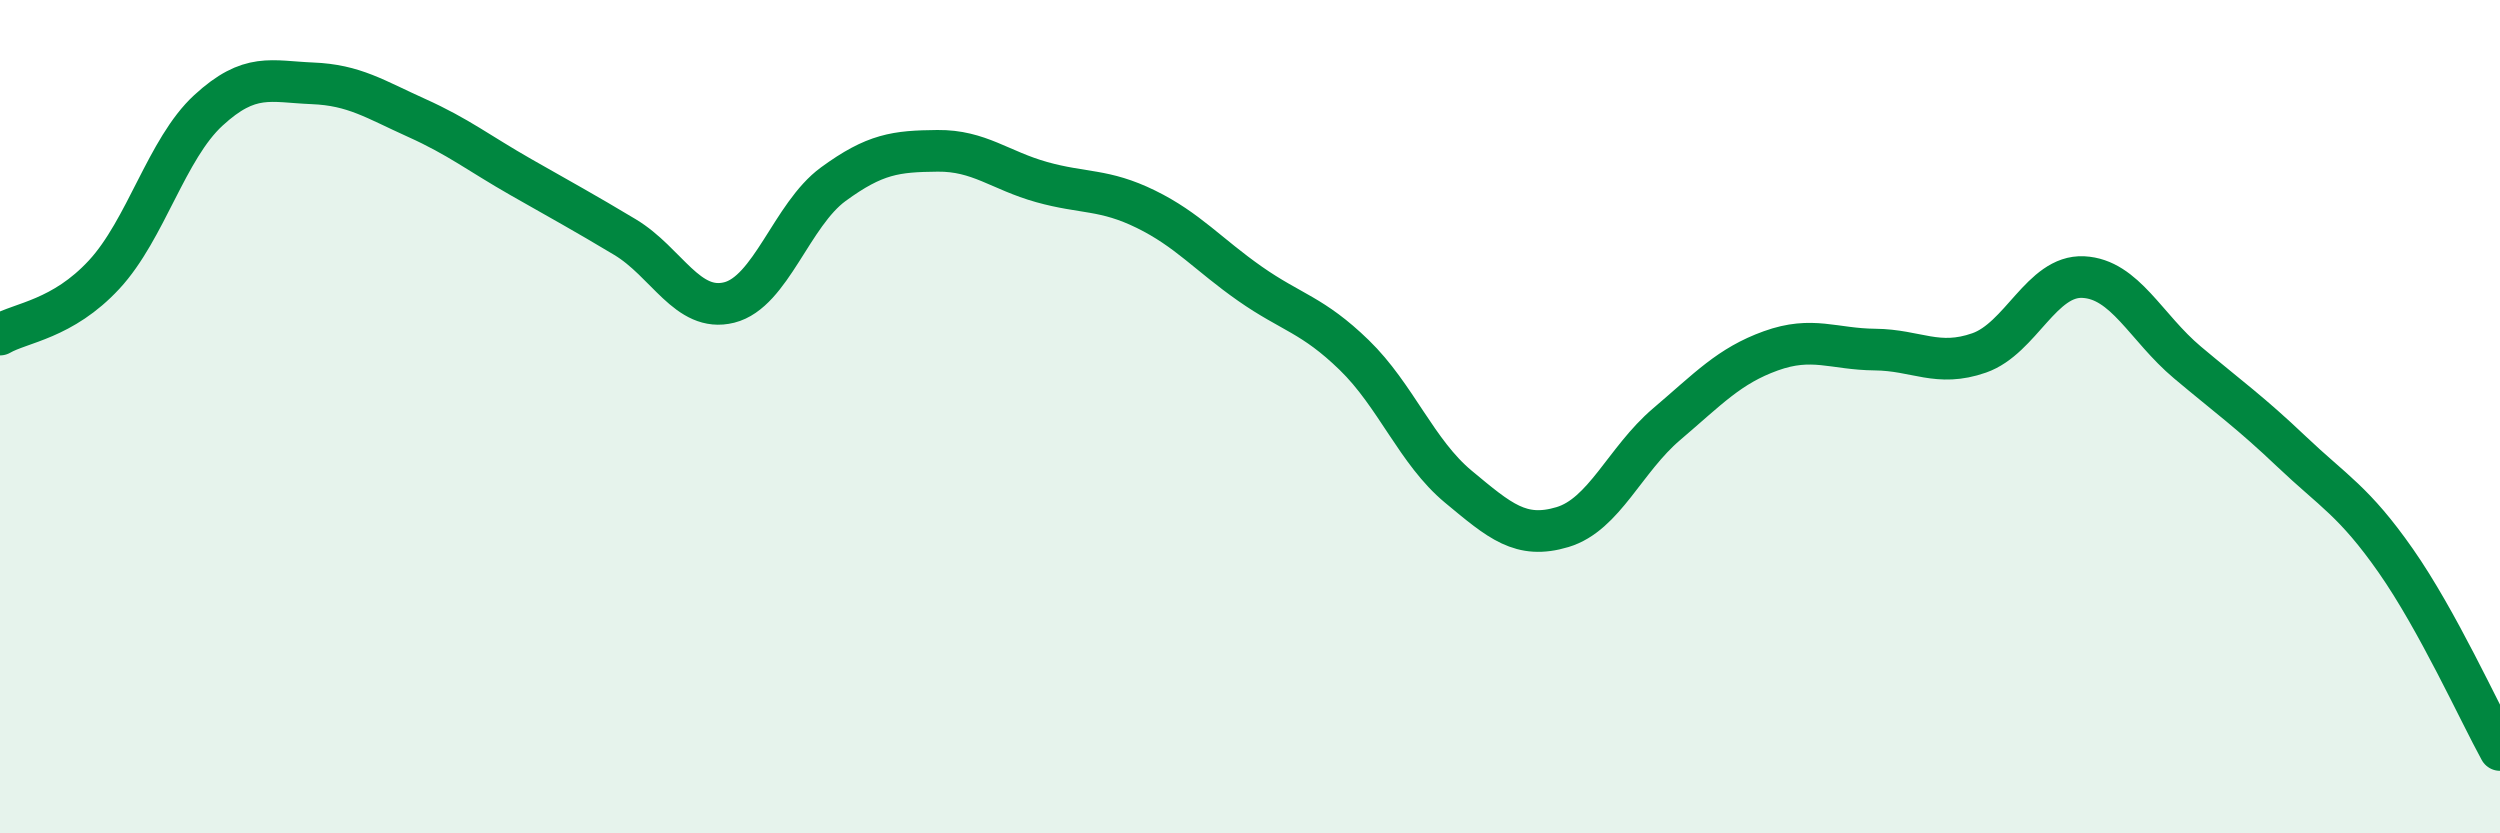 
    <svg width="60" height="20" viewBox="0 0 60 20" xmlns="http://www.w3.org/2000/svg">
      <path
        d="M 0,8.03 C 0.5,7.74 1.5,7.67 2.5,6.59 C 3.5,5.51 4,3.57 5,2.65 C 6,1.73 6.5,1.96 7.5,2 C 8.5,2.04 9,2.38 10,2.83 C 11,3.28 11.5,3.68 12.5,4.25 C 13.5,4.82 14,5.09 15,5.69 C 16,6.29 16.5,7.51 17.5,7.26 C 18.5,7.01 19,5.15 20,4.42 C 21,3.69 21.5,3.63 22.5,3.62 C 23.5,3.61 24,4.09 25,4.37 C 26,4.65 26.5,4.53 27.5,5.02 C 28.5,5.51 29,6.11 30,6.81 C 31,7.51 31.5,7.55 32.5,8.52 C 33.5,9.49 34,10.85 35,11.68 C 36,12.51 36.5,12.95 37.5,12.65 C 38.5,12.35 39,11.03 40,10.18 C 41,9.33 41.5,8.78 42.5,8.42 C 43.5,8.06 44,8.38 45,8.39 C 46,8.4 46.5,8.82 47.5,8.47 C 48.5,8.12 49,6.6 50,6.65 C 51,6.7 51.5,7.86 52.5,8.7 C 53.5,9.54 54,9.89 55,10.84 C 56,11.79 56.5,12.03 57.5,13.46 C 58.5,14.89 59.5,17.09 60,18L60 20L0 20Z"
        fill="#008740"
        opacity="0.1"
        stroke-linecap="round"
        stroke-linejoin="round"
      />
      <path
        d="M 0,8.03 C 0.5,7.74 1.5,7.67 2.5,6.59 C 3.5,5.51 4,3.57 5,2.65 C 6,1.73 6.5,1.96 7.5,2 C 8.5,2.04 9,2.38 10,2.83 C 11,3.28 11.5,3.68 12.5,4.25 C 13.5,4.82 14,5.09 15,5.69 C 16,6.29 16.5,7.51 17.5,7.26 C 18.5,7.01 19,5.15 20,4.42 C 21,3.69 21.5,3.63 22.5,3.62 C 23.5,3.61 24,4.09 25,4.37 C 26,4.65 26.5,4.53 27.5,5.02 C 28.5,5.51 29,6.11 30,6.81 C 31,7.51 31.5,7.55 32.5,8.52 C 33.5,9.49 34,10.85 35,11.68 C 36,12.51 36.5,12.95 37.5,12.65 C 38.5,12.35 39,11.03 40,10.18 C 41,9.33 41.5,8.78 42.5,8.42 C 43.5,8.06 44,8.38 45,8.39 C 46,8.4 46.5,8.82 47.5,8.47 C 48.5,8.12 49,6.6 50,6.65 C 51,6.7 51.5,7.86 52.5,8.7 C 53.5,9.54 54,9.89 55,10.84 C 56,11.79 56.5,12.03 57.5,13.46 C 58.5,14.89 59.5,17.09 60,18"
        stroke="#008740"
        stroke-width="1"
        fill="none"
        stroke-linecap="round"
        stroke-linejoin="round"
      />
    </svg>
  